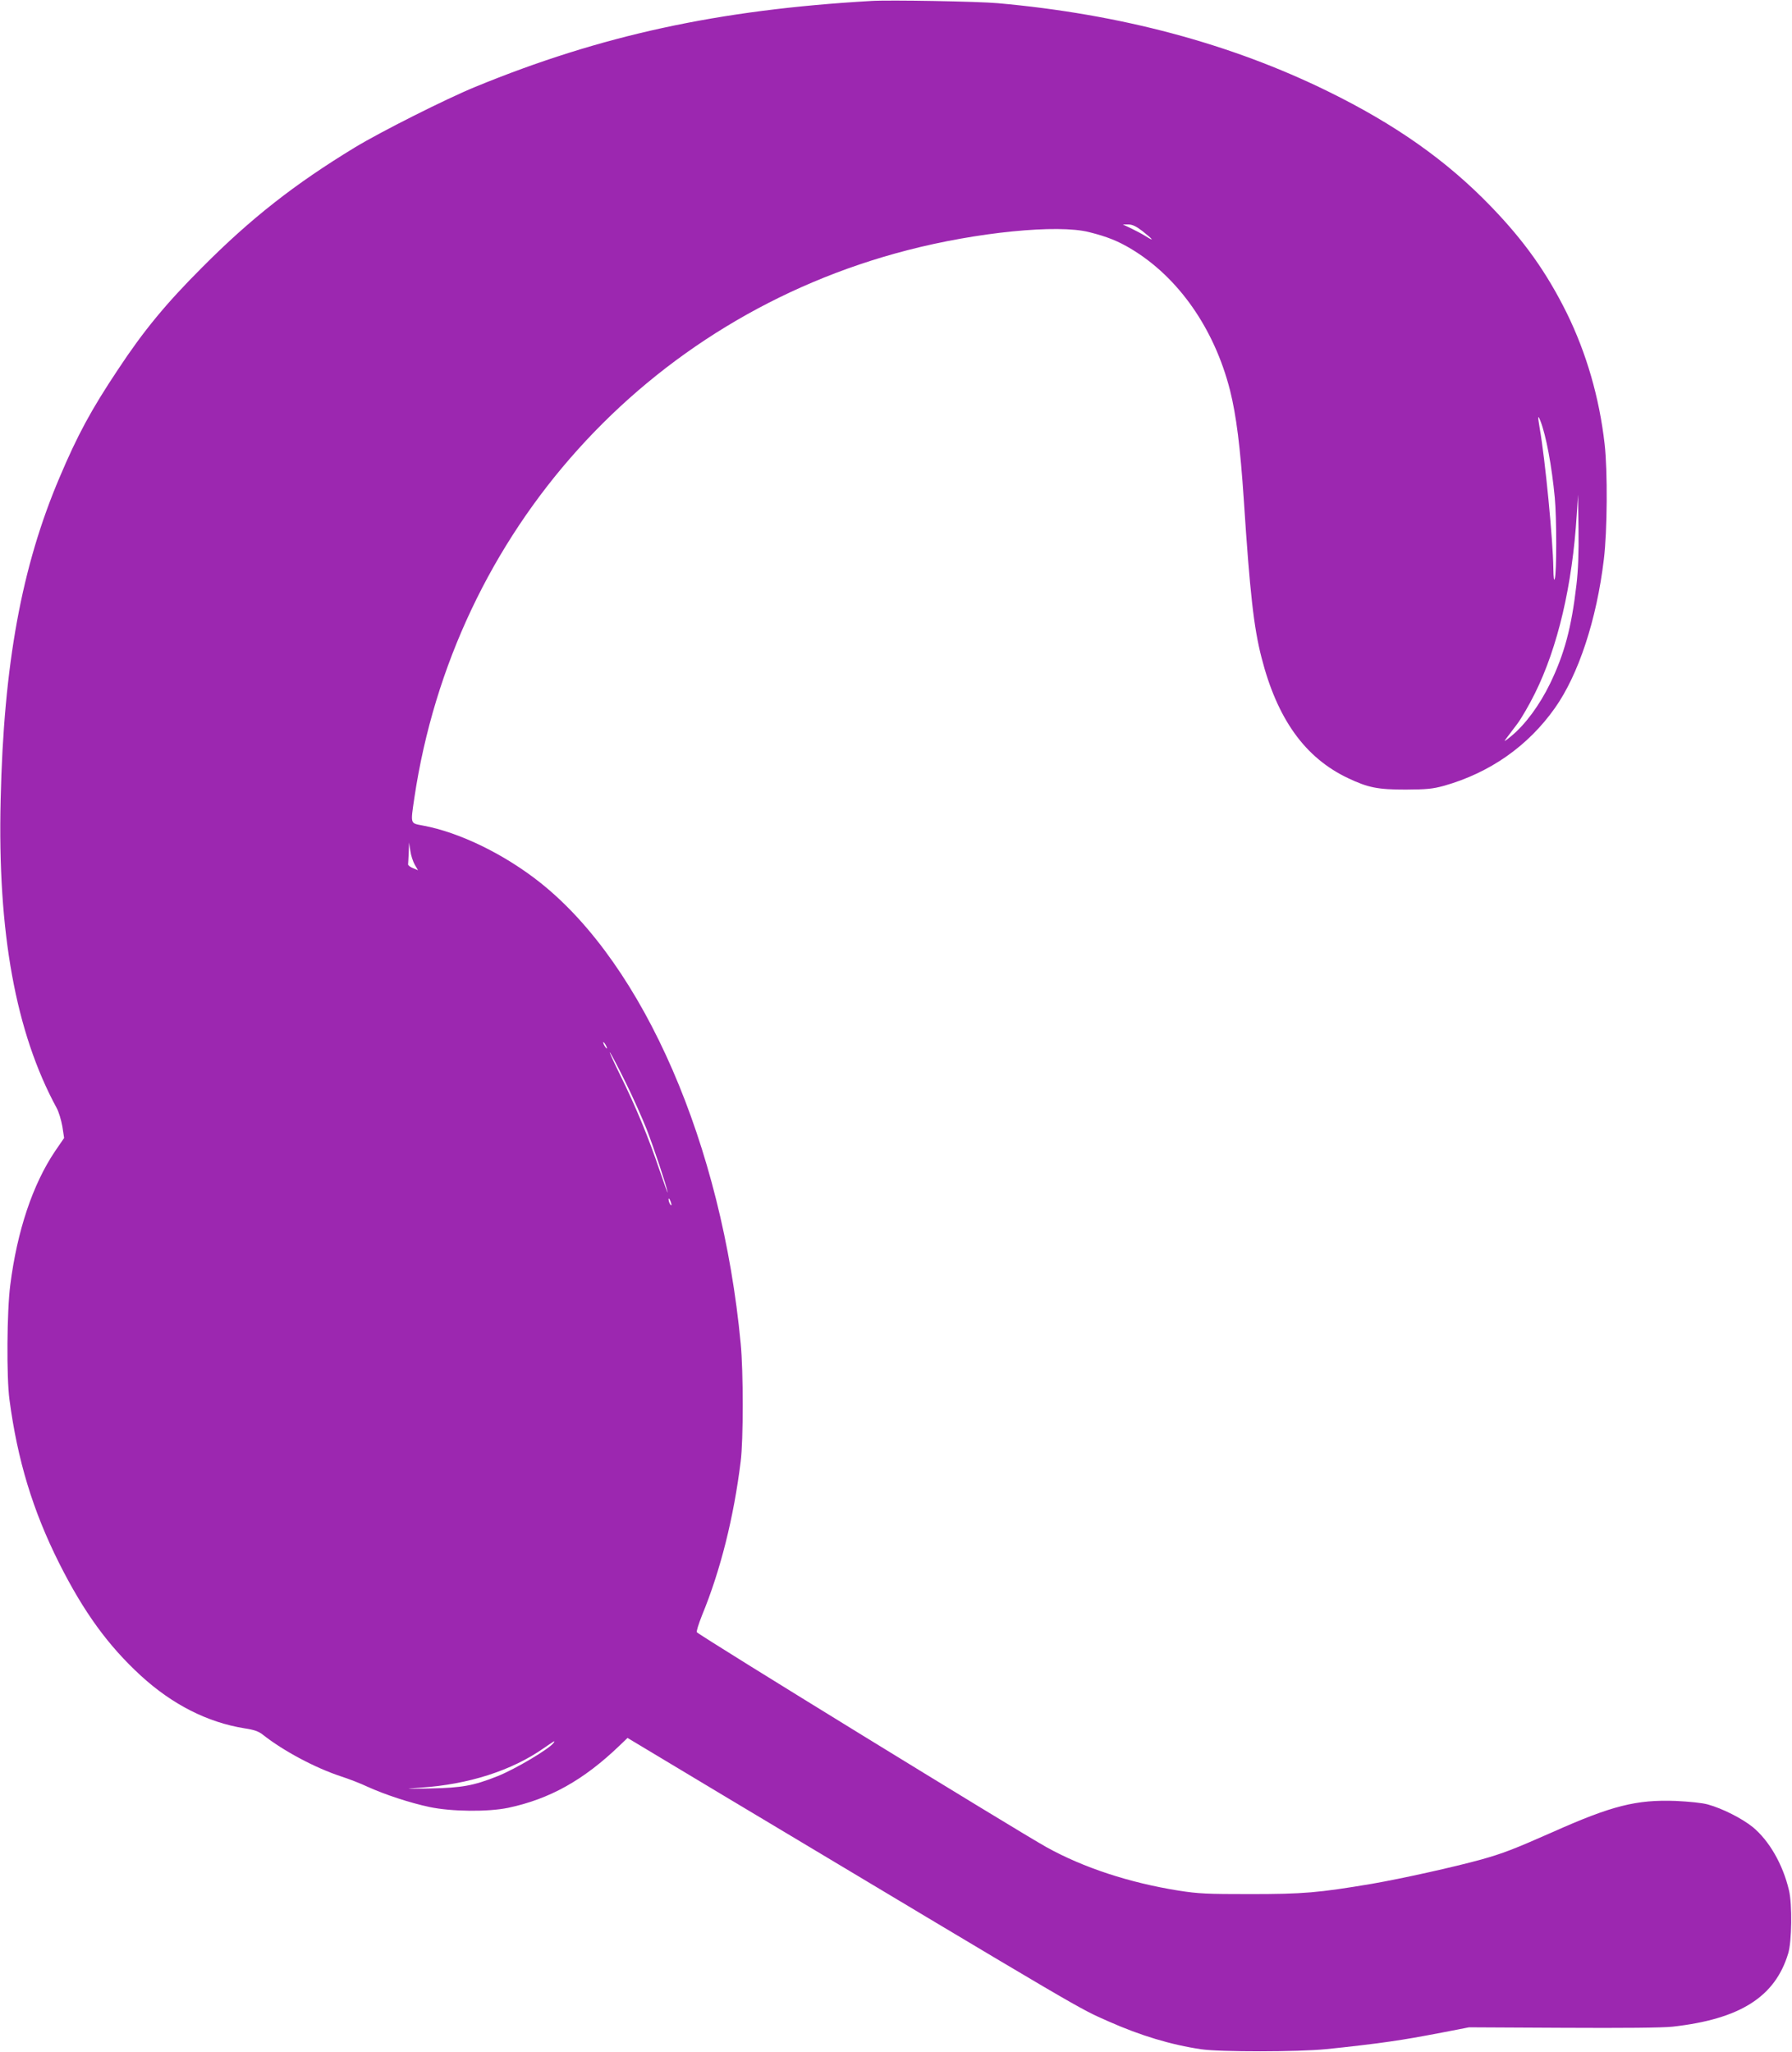 <?xml version="1.0" standalone="no"?>
<!DOCTYPE svg PUBLIC "-//W3C//DTD SVG 20010904//EN"
 "http://www.w3.org/TR/2001/REC-SVG-20010904/DTD/svg10.dtd">
<svg version="1.0" xmlns="http://www.w3.org/2000/svg"
 width="1118pt" height="1280pt" viewBox="0 0 1118 1280"
 preserveAspectRatio="xMidYMid meet">
<g transform="translate(0,1280) scale(0.1,-0.1)"
fill="#9c27b0" stroke="none">
<path d="M5435 12794 c-954 -55 -1686 -214 -2470 -536 -185 -76 -588 -279
-750 -377 -377 -229 -651 -444 -955 -750 -225 -225 -365 -395 -524 -636 -168
-252 -253 -410 -364 -672 -237 -556 -349 -1166 -368 -2013 -20 -827 94 -1450
349 -1920 14 -25 29 -77 36 -116 l11 -72 -57 -83 c-139 -207 -236 -496 -279
-834 -21 -161 -24 -575 -5 -715 50 -377 145 -691 310 -1020 154 -306 306 -515
511 -703 196 -179 415 -290 645 -327 60 -9 89 -19 115 -40 128 -101 325 -206
485 -259 50 -16 125 -45 167 -65 110 -50 266 -101 388 -127 138 -29 364 -31
490 -5 260 55 471 173 695 388 l50 48 595 -357 c2314 -1385 2210 -1324 2408
-1412 196 -87 387 -145 577 -173 116 -17 603 -17 780 1 122 12 317 35 395 47
110 16 172 27 325 56 l170 33 585 -3 c382 -2 620 0 685 7 420 47 639 185 721
456 23 73 26 309 5 395 -38 161 -123 309 -226 394 -67 54 -189 116 -280 141
-35 10 -117 18 -200 22 -246 9 -398 -29 -770 -195 -240 -106 -307 -132 -446
-171 -171 -47 -491 -118 -681 -151 -333 -56 -428 -64 -758 -64 -269 0 -322 2
-449 22 -306 49 -592 143 -821 270 -175 97 -2155 1313 -2182 1341 -5 4 10 50
31 104 116 281 199 613 242 962 17 131 17 563 0 735 -117 1239 -602 2356
-1246 2871 -224 179 -508 318 -738 360 -79 15 -76 7 -52 172 248 1662 1449
2996 3075 3416 435 113 939 163 1135 113 112 -28 181 -56 261 -104 296 -177
520 -498 618 -883 39 -156 64 -354 86 -685 38 -579 62 -793 110 -980 98 -385
272 -627 541 -754 125 -59 184 -71 359 -71 132 1 167 4 240 24 285 81 523 247
691 485 147 208 260 550 305 926 22 178 24 553 5 720 -33 291 -114 568 -236
817 -126 254 -266 451 -474 666 -275 285 -596 511 -1016 717 -607 298 -1296
482 -2060 550 -120 11 -676 21 -790 14z m1692 -1435 c67 -53 79 -69 22 -33
-24 15 -66 37 -93 50 l-51 24 34 0 c25 0 49 -11 88 -41z m2484 -1186 c35 -91
70 -277 89 -477 12 -126 12 -469 0 -506 -5 -17 -8 5 -9 67 -2 171 -51 680 -85
871 -13 77 -12 89 5 45z m224 -1022 c-31 -267 -75 -430 -165 -616 -65 -133
-153 -253 -240 -325 -45 -37 -51 -40 -32 -15 13 17 43 57 68 90 25 33 75 119
110 190 143 288 234 676 261 1115 l8 125 3 -215 c2 -147 -2 -258 -13 -349z
m-7247 -1745 l20 -34 -31 13 c-18 7 -32 18 -31 24 1 6 2 39 4 74 l2 62 8 -52
c4 -29 17 -68 28 -87z m1192 -1126 c6 -11 8 -20 6 -20 -3 0 -10 9 -16 20 -6
11 -8 20 -6 20 3 0 10 -9 16 -20z m125 -235 c46 -93 103 -222 128 -285 48
-124 122 -346 132 -395 3 -16 -18 42 -48 130 -71 211 -151 404 -248 600 -43
88 -72 151 -63 140 8 -11 53 -96 99 -190z m284 -760 c0 -5 -4 -3 -9 5 -5 8 -9
22 -9 30 0 16 17 -16 18 -35z m-734 -3354 c-22 -36 -239 -165 -352 -210 -149
-59 -221 -72 -418 -76 -165 -3 -170 -3 -60 5 298 20 567 106 767 246 67 46 73
50 63 35z"/>
</g>
</svg>
